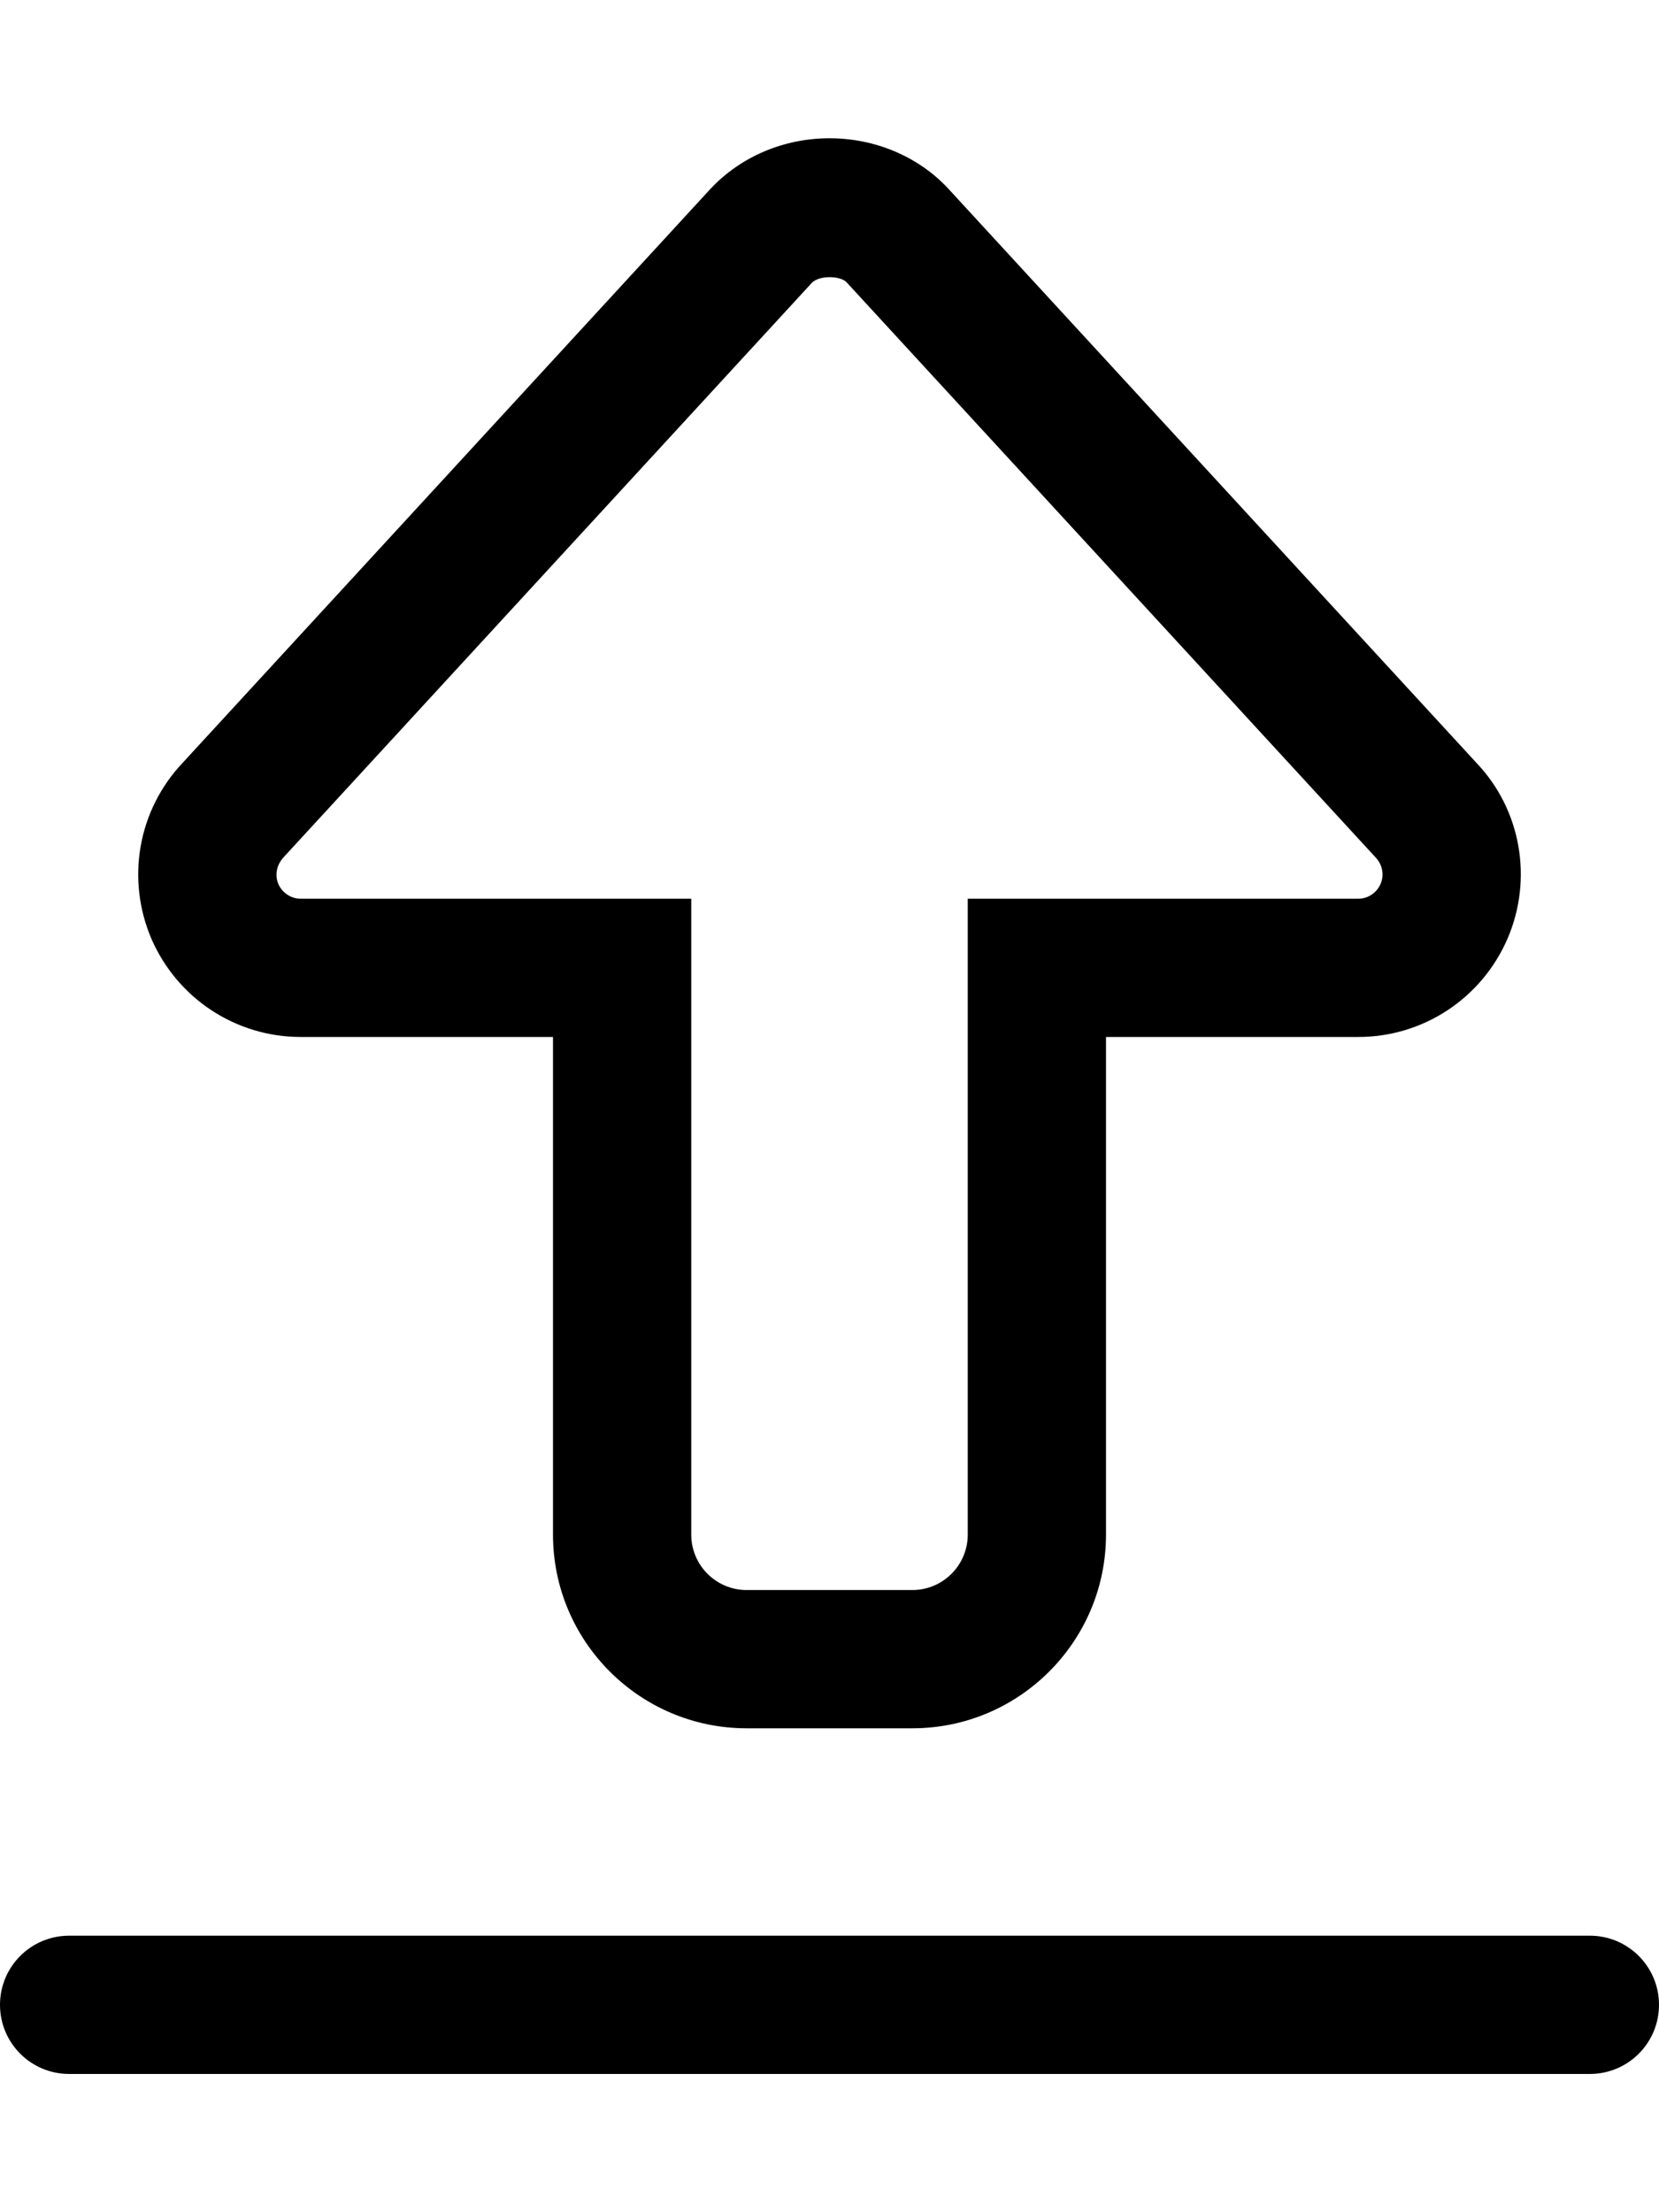 <svg xmlns="http://www.w3.org/2000/svg" viewBox="0 0 384 512"><!-- Font Awesome Pro 6.0.0-alpha2 by @fontawesome - https://fontawesome.com License - https://fontawesome.com/license (Commercial License) --><path d="M69.594 240H128V355.172C128 379.891 148.094 400 172.812 400H211.188C235.906 400 256 379.891 256 355.172V240H314.406C329.406 240 342.938 231.094 348.938 217.25C354.875 203.453 352.062 187.469 341.875 176.703L219.344 43.5C212.469 36.188 202.5 32 192 32S171.531 36.188 164.5 43.656L42.281 176.547C31.938 187.469 29.125 203.453 35.062 217.312C41.062 231.094 54.594 240 69.594 240ZM65.688 198.359L187.906 65.469C189.656 63.656 194.5 63.813 195.938 65.313L318.469 198.516C320 200.156 320.438 202.547 319.562 204.562C318.656 206.656 316.625 208 314.406 208H224V355.172C224 362.25 218.25 368 211.188 368H172.812C165.75 368 160 362.25 160 355.172V208H69.594C67.375 208 65.344 206.656 64.438 204.625C63.562 202.547 64 200.156 65.688 198.359ZM16 480H368C376.844 480 384 472.844 384 464S376.844 448 368 448H16C7.156 448 0 455.156 0 464S7.156 480 16 480Z"/></svg>